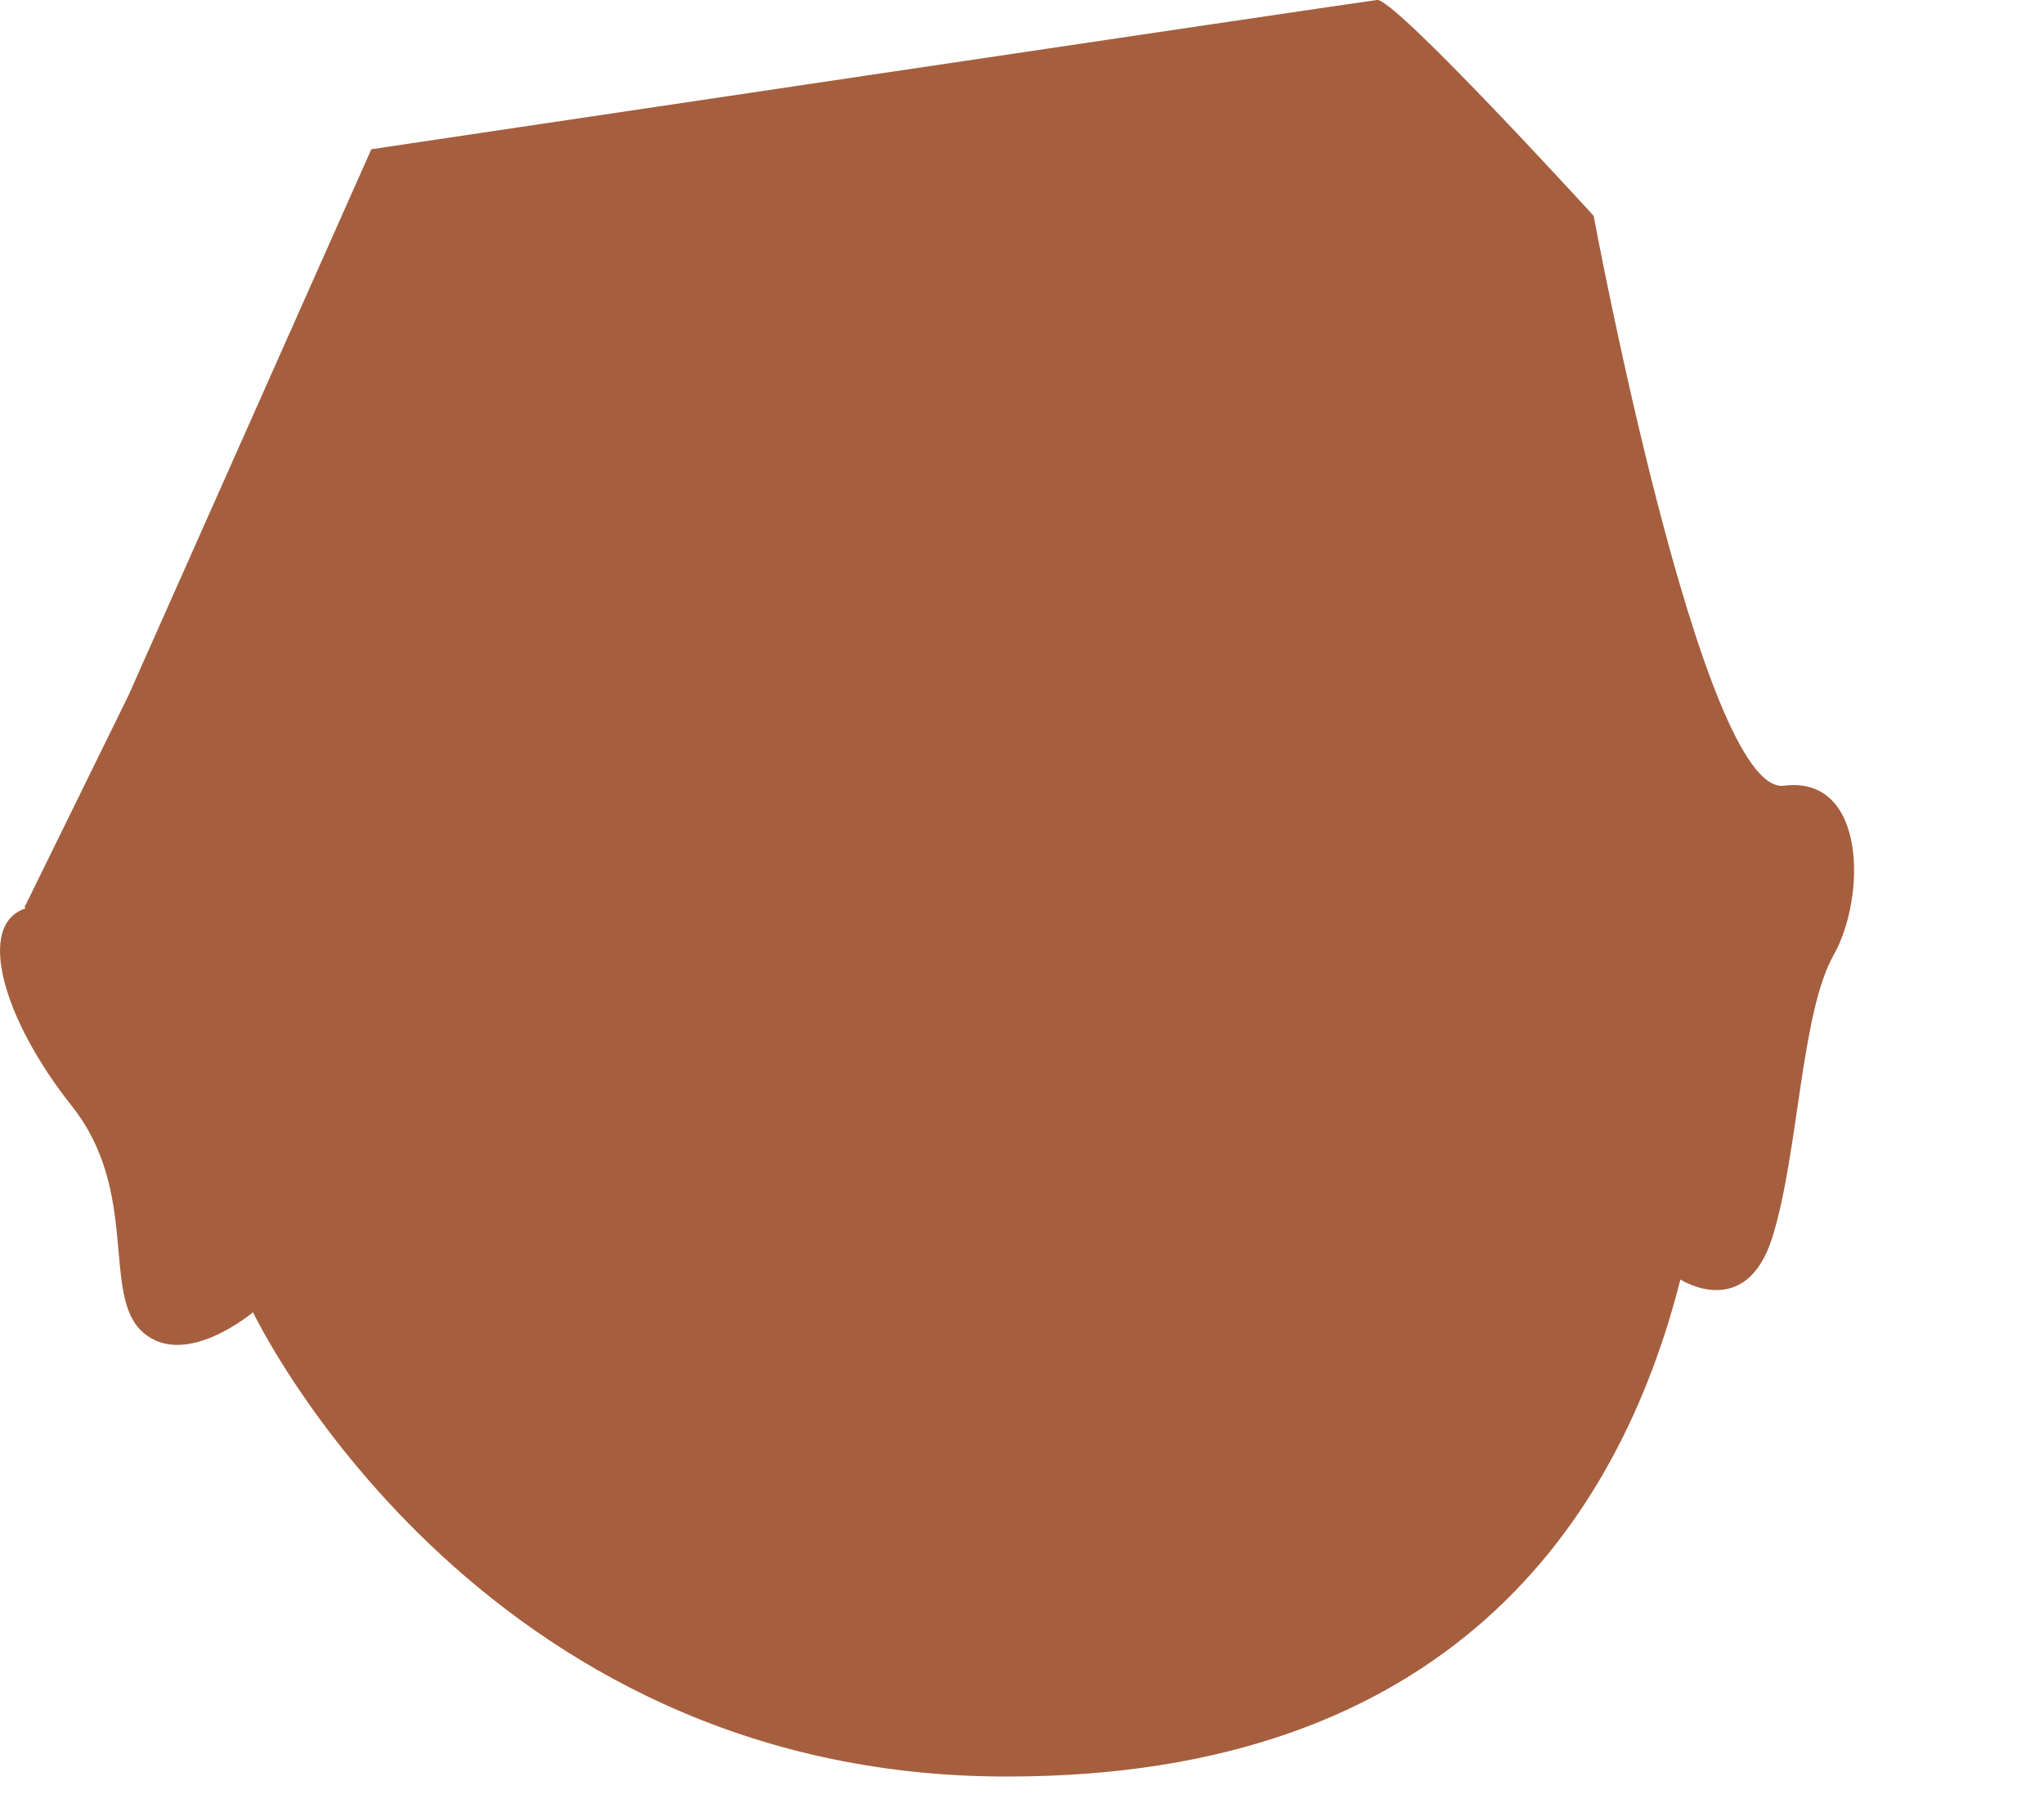 <?xml version="1.0" encoding="utf-8"?>
<svg xmlns="http://www.w3.org/2000/svg" fill="none" height="100%" overflow="visible" preserveAspectRatio="none" style="display: block;" viewBox="0 0 9 8" width="100%">
<path d="M0.113 3.999C-0.106 4.069 0.011 4.483 0.313 4.865C0.62 5.247 0.443 5.703 0.63 5.866C0.816 6.029 1.114 5.777 1.114 5.777C1.114 5.777 2.087 7.826 4.438 7.821C6.374 7.821 7.129 6.699 7.399 5.633C7.399 5.633 7.687 5.819 7.804 5.447C7.92 5.075 7.929 4.46 8.074 4.204C8.218 3.948 8.218 3.413 7.855 3.459C7.492 3.506 7.017 0.95 7.017 0.95C7.017 0.95 6.137 -0.014 6.063 0C5.983 0.009 1.635 0.657 1.635 0.657L0.565 3.063L0.108 3.994L0.113 3.999Z" fill="#A55F3E" id="Vector"/>
</svg>